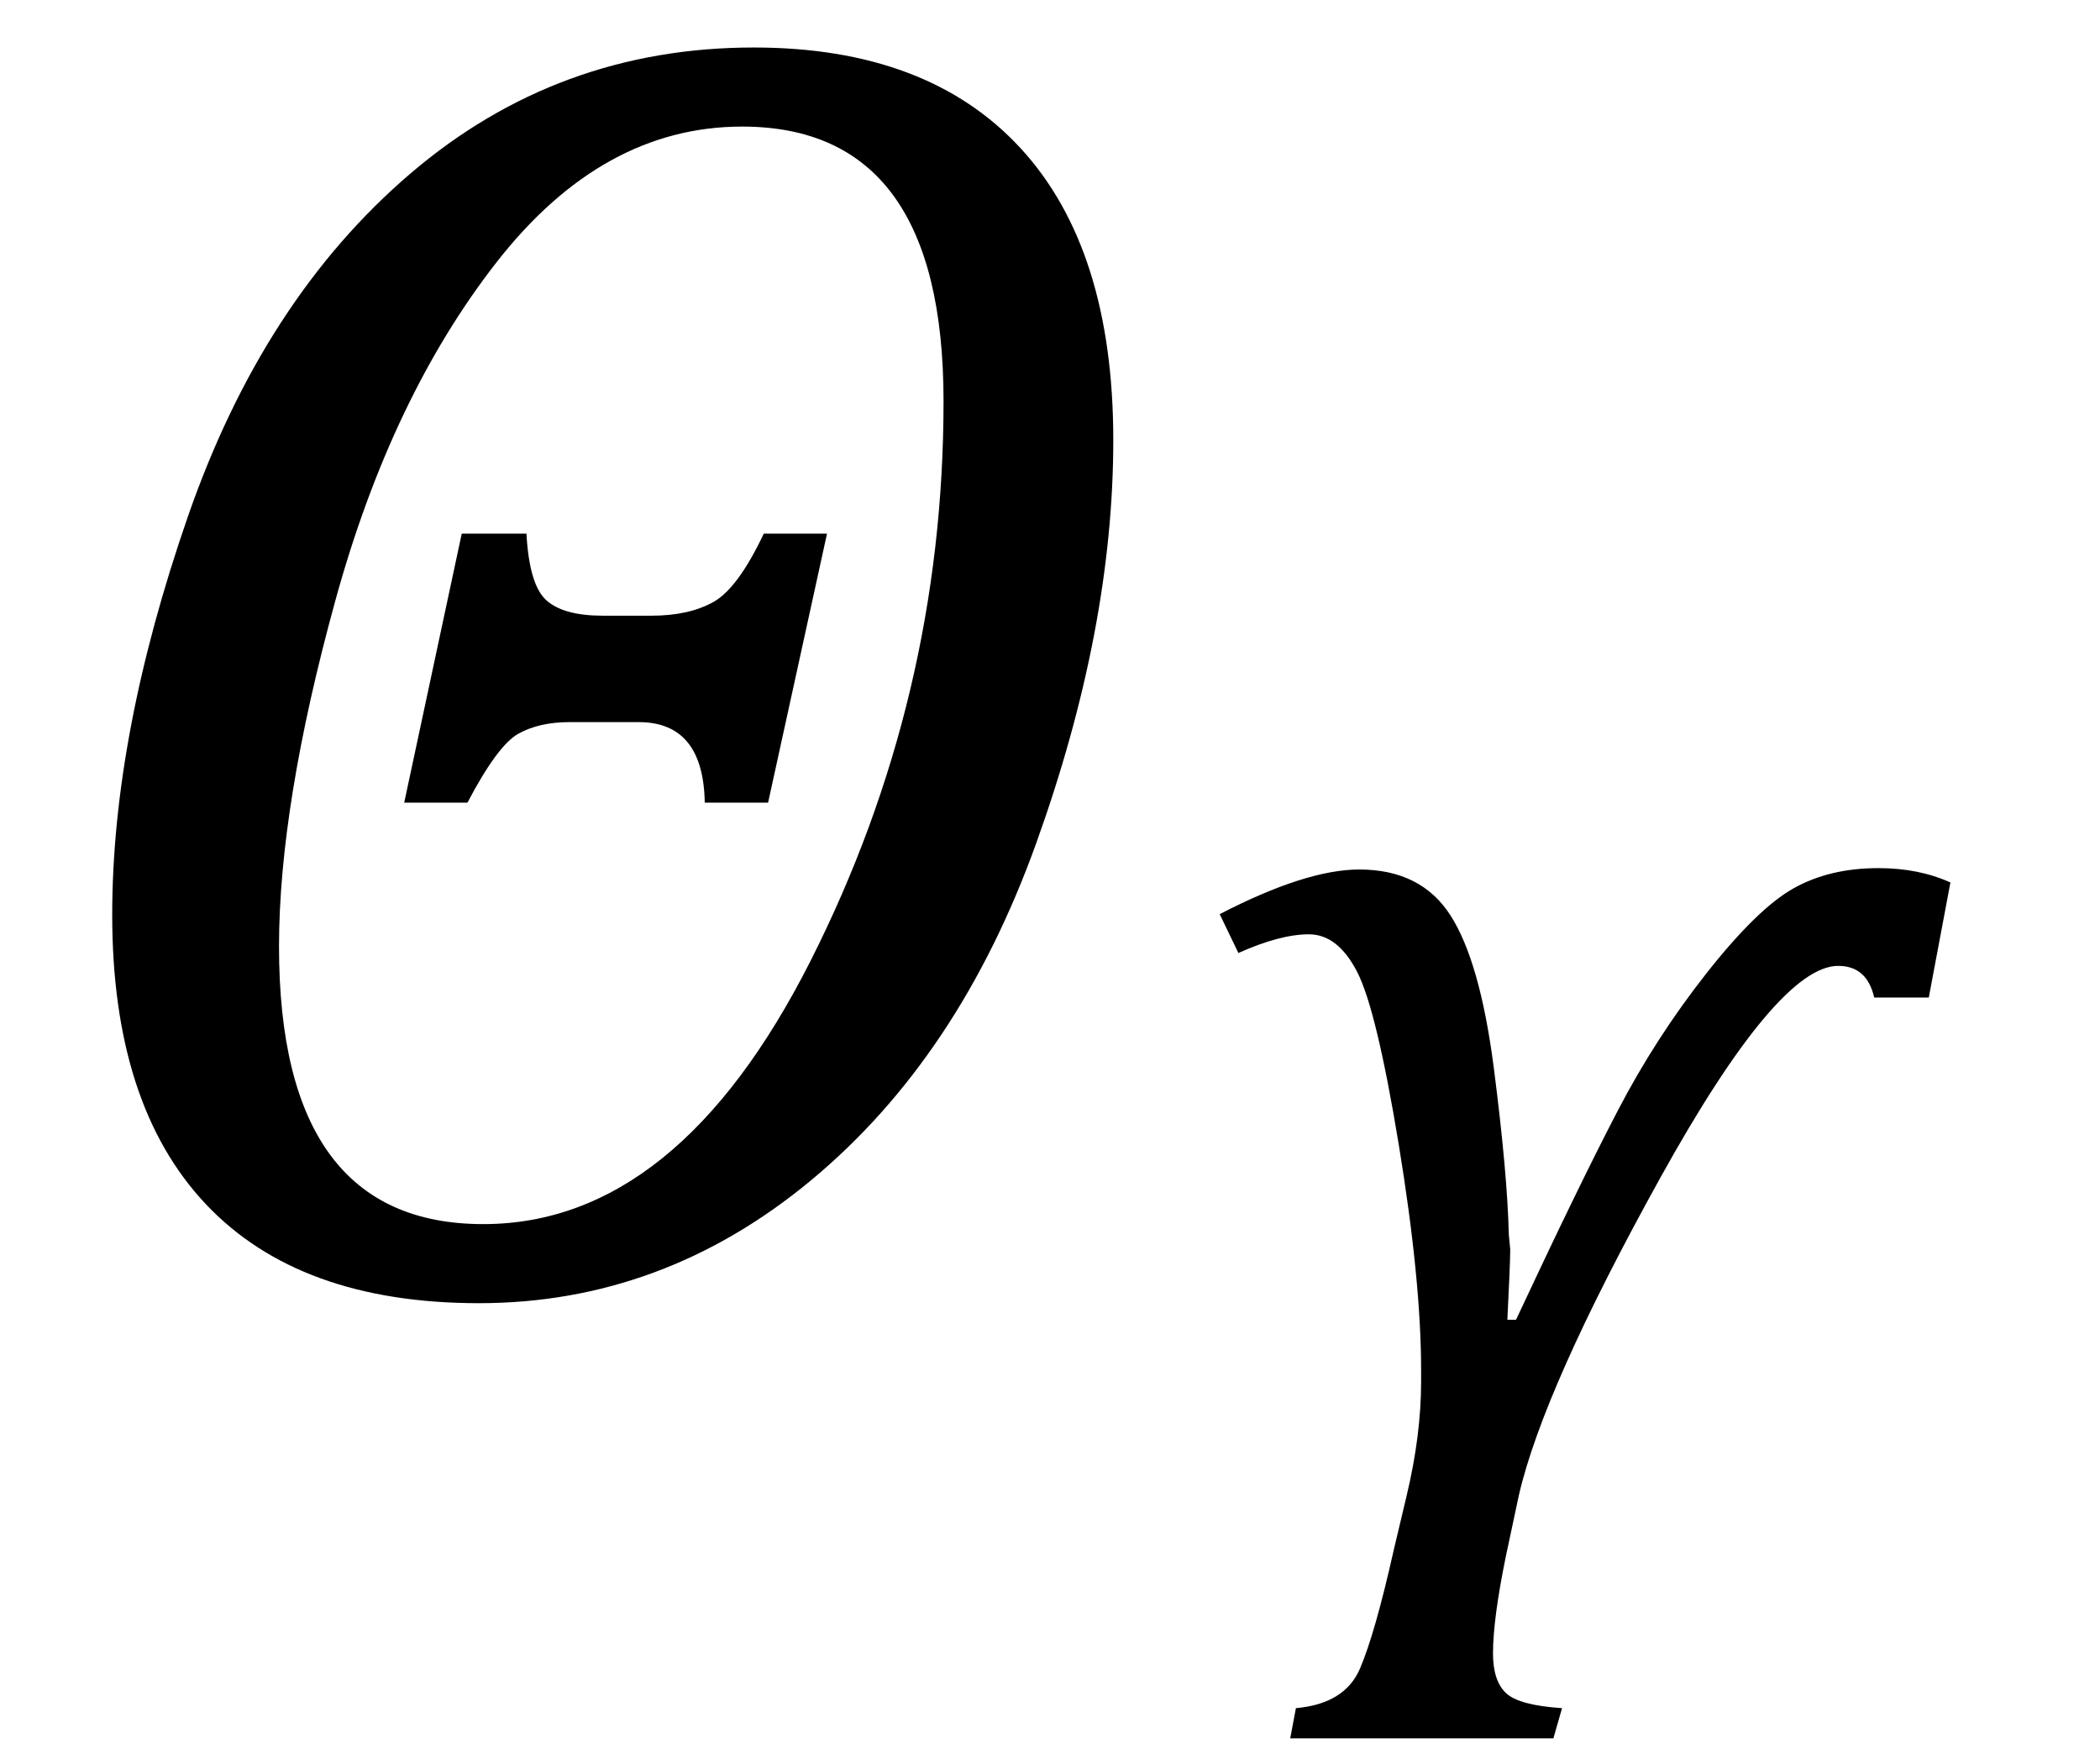 <?xml version="1.0" encoding="UTF-8" standalone="no"?><svg xmlns="http://www.w3.org/2000/svg" xmlns:xlink="http://www.w3.org/1999/xlink" stroke-dasharray="none" shape-rendering="auto" font-family="'Dialog'" width="22.813" text-rendering="auto" fill-opacity="1" contentScriptType="text/ecmascript" color-interpolation="auto" color-rendering="auto" preserveAspectRatio="xMidYMid meet" font-size="12" fill="black" stroke="black" image-rendering="auto" stroke-miterlimit="10" zoomAndPan="magnify" version="1.0" stroke-linecap="square" stroke-linejoin="miter" contentStyleType="text/css" font-style="normal" height="19" stroke-width="1" stroke-dashoffset="0" font-weight="normal" stroke-opacity="1" y="-5"><!--Converted from MathML using JEuclid--><defs id="genericDefs"/><g><g text-rendering="optimizeLegibility" transform="translate(0,14)" color-rendering="optimizeQuality" color-interpolation="linearRGB" image-rendering="optimizeQuality"><path d="M5.203 0.156 Q3.25 0.156 2.234 -0.922 Q1.219 -2 1.219 -4.062 Q1.219 -6.016 2.039 -8.383 Q2.859 -10.75 4.461 -12.117 Q6.062 -13.484 8.188 -13.484 Q10.078 -13.484 11.086 -12.391 Q12.094 -11.297 12.094 -9.219 Q12.094 -7.172 11.258 -4.844 Q10.422 -2.516 8.812 -1.18 Q7.203 0.156 5.203 0.156 ZM8.062 -12.625 Q6.547 -12.625 5.398 -11.156 Q4.25 -9.688 3.641 -7.469 Q3.031 -5.25 3.031 -3.719 Q3.031 -0.703 5.25 -0.703 Q7.359 -0.703 8.805 -3.562 Q10.25 -6.422 10.25 -9.641 Q10.25 -12.625 8.062 -12.625 ZM8.344 -5.281 L7.656 -5.281 Q7.641 -6.156 6.938 -6.156 L6.188 -6.156 Q5.859 -6.156 5.633 -6.031 Q5.406 -5.906 5.078 -5.281 L4.391 -5.281 L5.016 -8.203 L5.719 -8.203 Q5.75 -7.641 5.938 -7.477 Q6.125 -7.312 6.547 -7.312 L7.078 -7.312 Q7.484 -7.312 7.75 -7.461 Q8.016 -7.609 8.297 -8.203 L8.984 -8.203 L8.344 -5.281 Z" stroke="none"/></g><g text-rendering="optimizeLegibility" transform="translate(12.094,18.883)" color-rendering="optimizeQuality" color-interpolation="linearRGB" image-rendering="optimizeQuality"><path d="M8.859 -8.047 L8.266 -8.047 Q8.188 -8.391 7.875 -8.391 Q7.219 -8.391 5.945 -6.094 Q4.672 -3.797 4.406 -2.641 L4.266 -1.984 Q4.125 -1.297 4.125 -0.922 Q4.125 -0.625 4.266 -0.492 Q4.406 -0.359 4.875 -0.328 L4.781 0 L1.922 0 L1.984 -0.328 Q2.516 -0.375 2.68 -0.758 Q2.844 -1.141 3.047 -2.047 L3.188 -2.641 Q3.344 -3.297 3.344 -3.875 L3.344 -4 Q3.344 -4.969 3.102 -6.445 Q2.859 -7.922 2.648 -8.328 Q2.438 -8.734 2.125 -8.734 Q1.812 -8.734 1.359 -8.531 L1.156 -8.953 Q2.094 -9.438 2.672 -9.438 Q3.344 -9.438 3.664 -8.938 Q3.984 -8.438 4.133 -7.289 Q4.281 -6.141 4.297 -5.469 L4.312 -5.312 Q4.312 -5.156 4.281 -4.547 L4.375 -4.547 Q5.062 -6.016 5.477 -6.812 Q5.891 -7.609 6.445 -8.312 Q7 -9.016 7.391 -9.234 Q7.781 -9.453 8.312 -9.453 Q8.75 -9.453 9.094 -9.297 L8.859 -8.047 Z" stroke="none"/></g></g></svg>